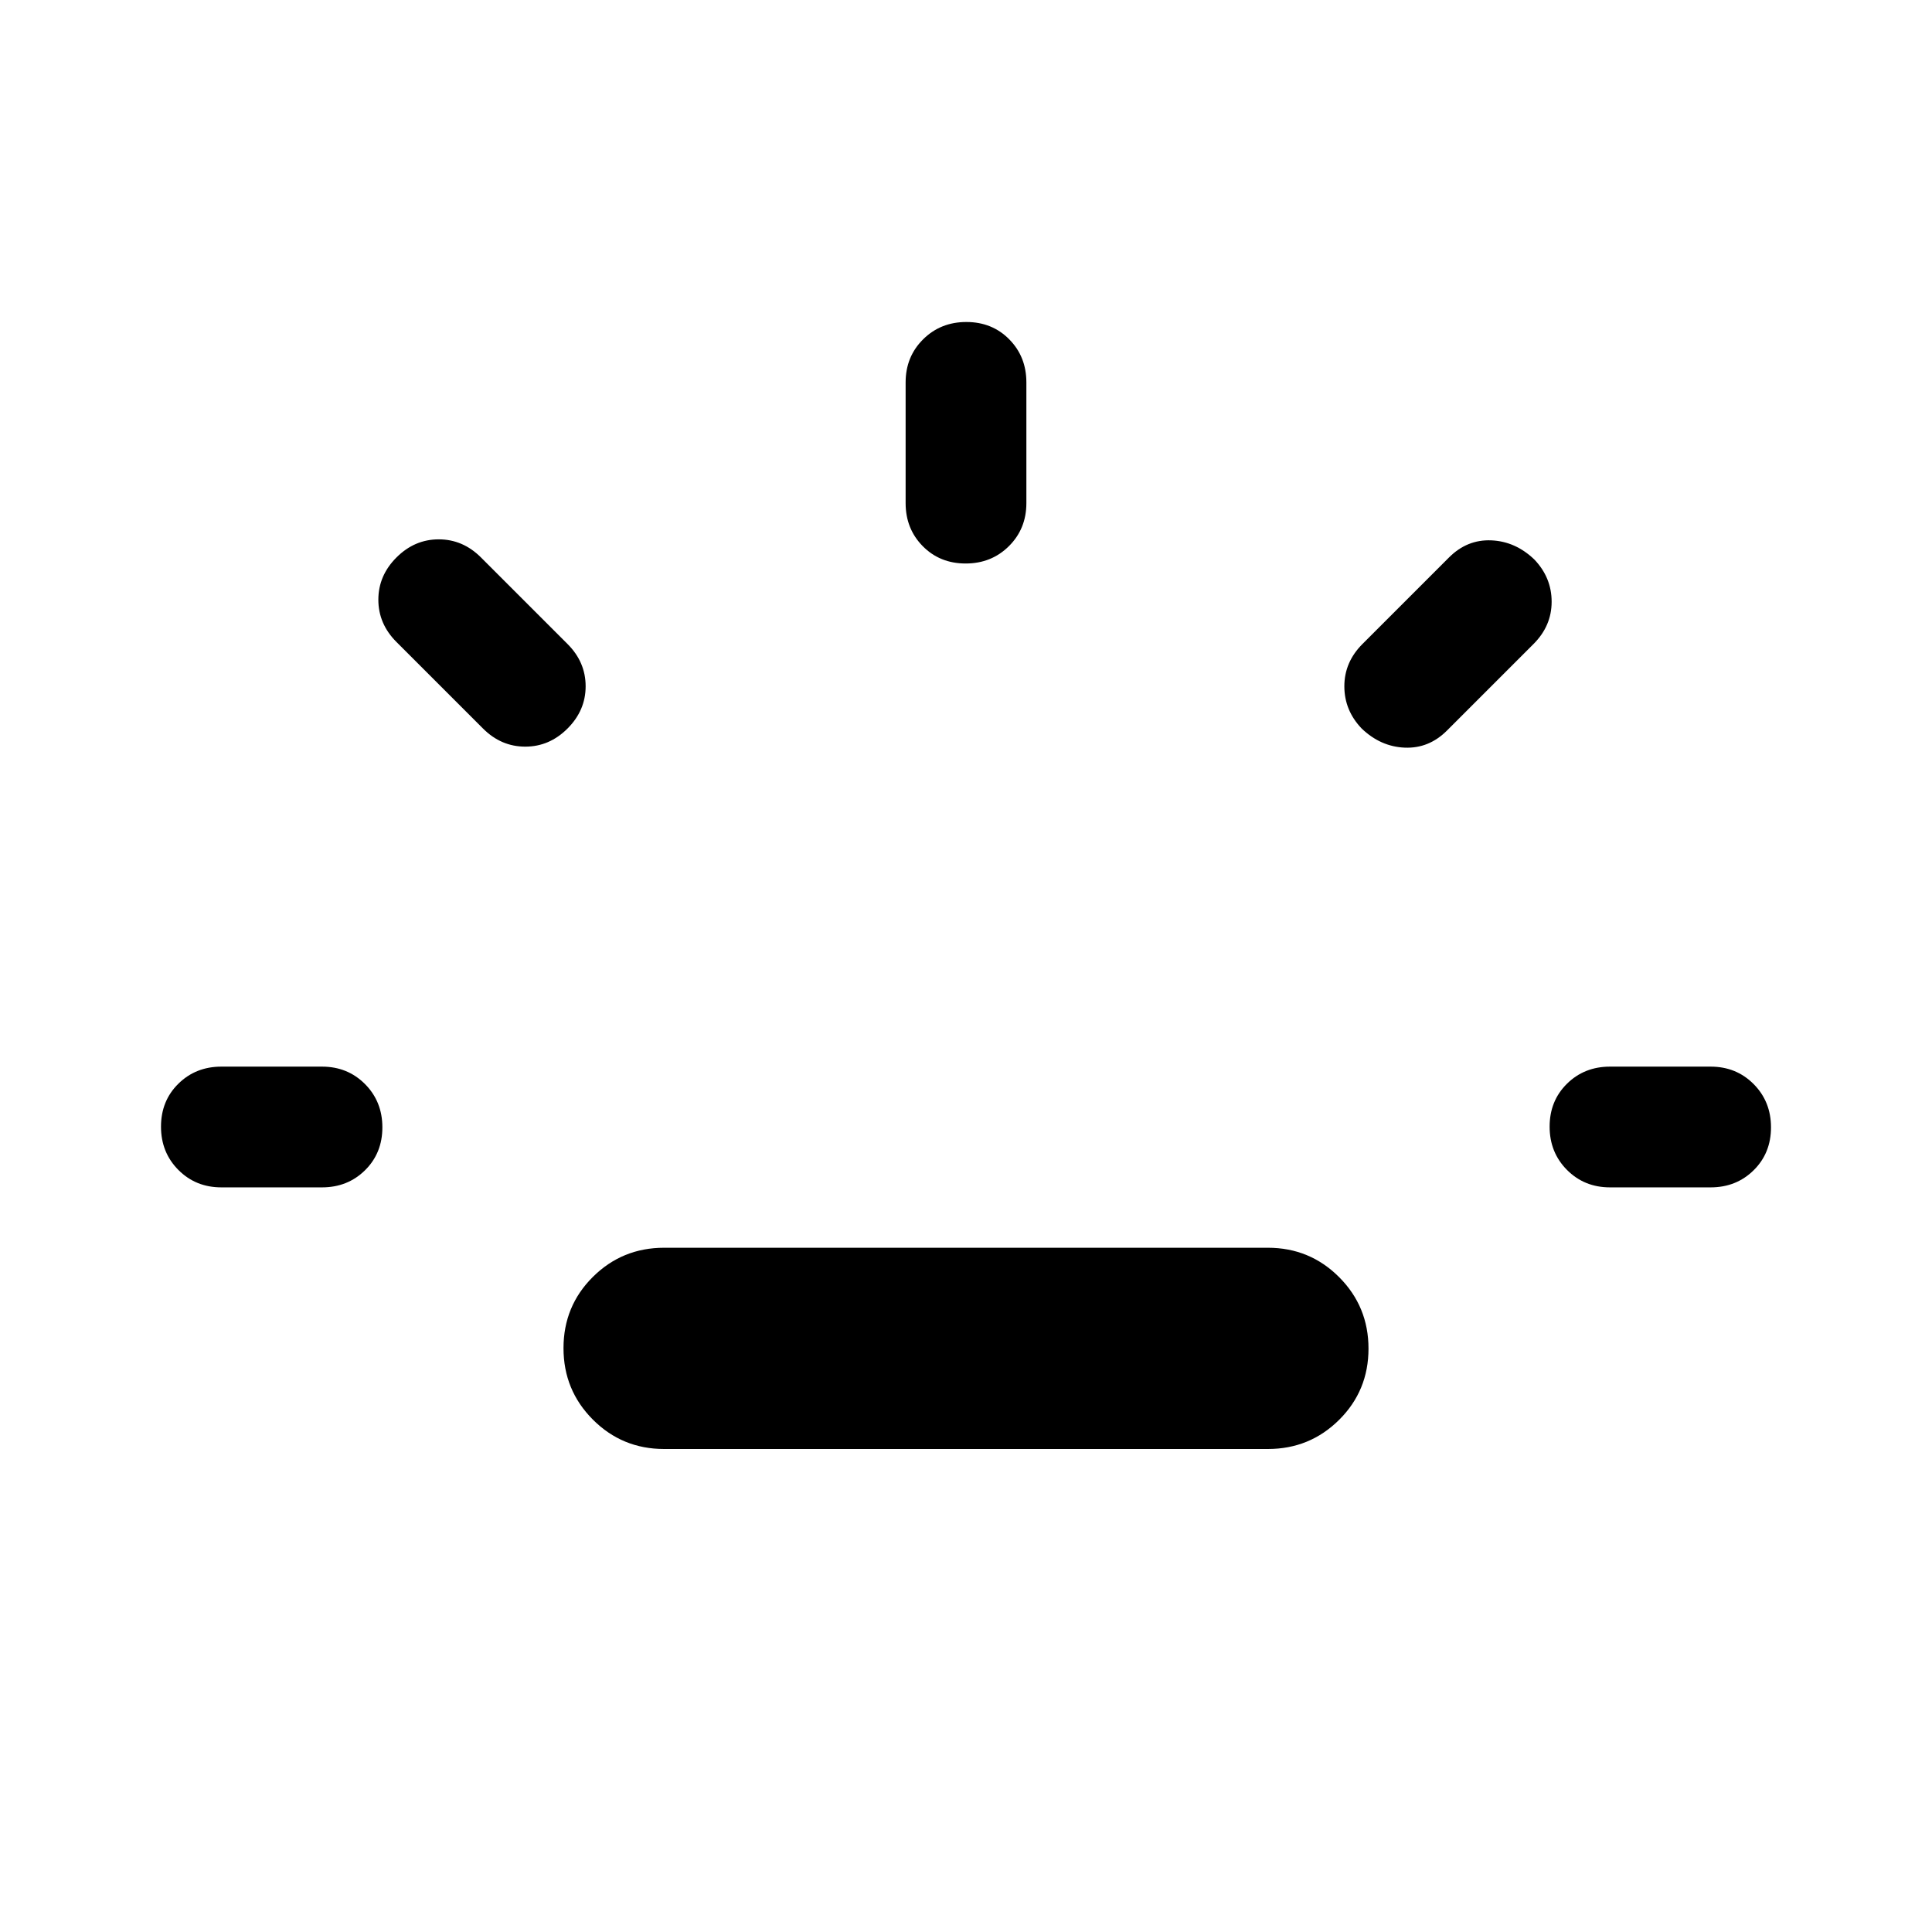 <svg xmlns="http://www.w3.org/2000/svg" width="48" height="48" viewBox="0 -960 960 960"><path d="M110-370q-12.75 0-21.375-8.675Q80-387.351 80-400.175 80-413 88.625-421.5T110-430h50q12.75 0 21.375 8.675 8.625 8.676 8.625 21.5 0 12.825-8.625 21.325T160-370h-50Zm172-228q-9 9-21 9t-21-9l-43-43q-9-9-9-21t9-21q9-9 21-9t21 9l43 43q9 9 9 21t-9 21Zm48 358q-20.833 0-35.417-14.618Q280-269.235 280-290.118 280-311 294.583-325.5 309.167-340 330-340h300q20.833 0 35.417 14.618Q680-310.765 680-289.882 680-269 665.417-254.5 650.833-240 630-240H330Zm149.825-440Q467-680 458.5-688.625T450-710v-60q0-12.75 8.675-21.375 8.676-8.625 21.5-8.625 12.825 0 21.325 8.625T510-770v60q0 12.75-8.675 21.375-8.676 8.625-21.5 8.625Zm196.784 82Q668-607 668-619t9-21l43-43q9-9 21-8.5t21.391 9.5Q771-673 771-661t-9 21l-43 43q-9 9-21 8.5t-21.391-9.5ZM800-370q-12.75 0-21.375-8.675-8.625-8.676-8.625-21.5 0-12.825 8.625-21.325T800-430h50q12.75 0 21.375 8.675 8.625 8.676 8.625 21.5 0 12.825-8.625 21.325T850-370h-50Z"/></svg>